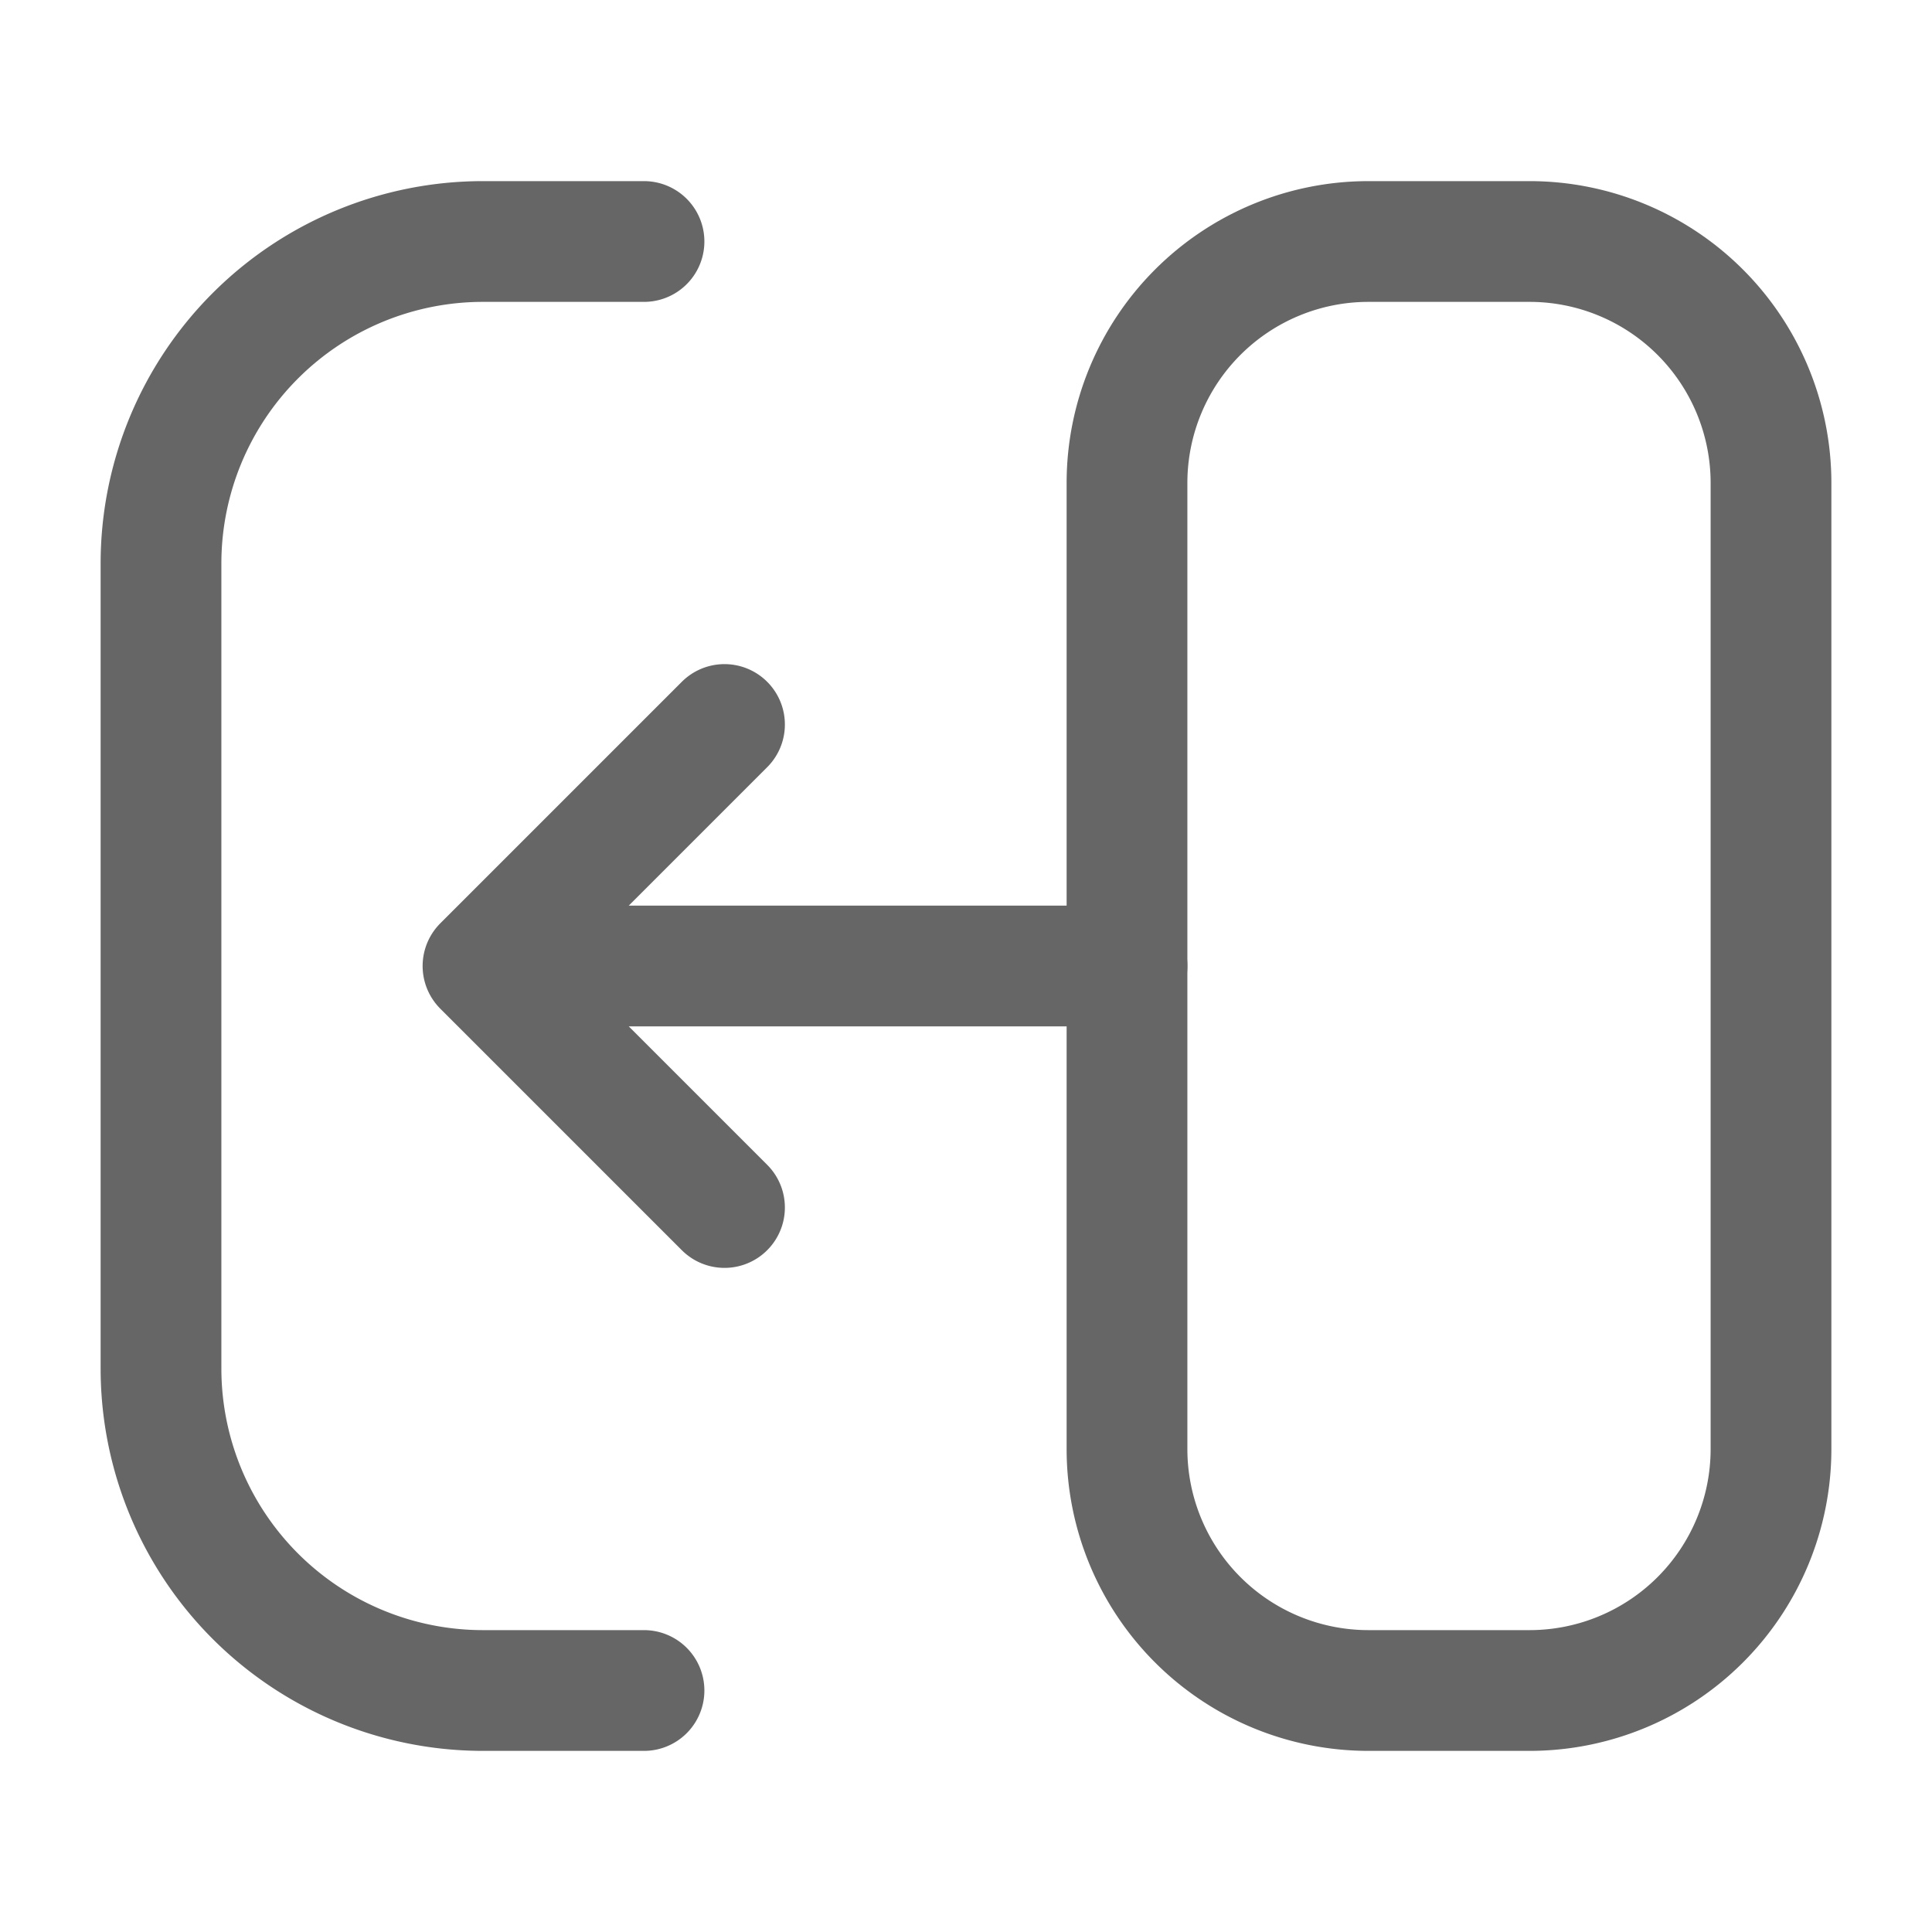 <?xml version="1.0" encoding="UTF-8"?>
<svg xmlns="http://www.w3.org/2000/svg" width="24px" height="24px" stroke-width="1.5" viewBox="0 0 24 24" fill="none" color="#666">
  <path d="M22 18V6a3 3 0 00-3-3h-2a3 3 0 00-3 3v12a3 3 0 003 3h2a3 3 0 003-3z" stroke="#666" stroke-width="1.5"></path>
  <path d="M8 3H6a4 4 0 00-4 4v10a4 4 0 004 4h2M14 12H6m0 0l3-3m-3 3l3 3" stroke="#666" stroke-width="1.5" stroke-linecap="round" stroke-linejoin="round"></path>
</svg>
